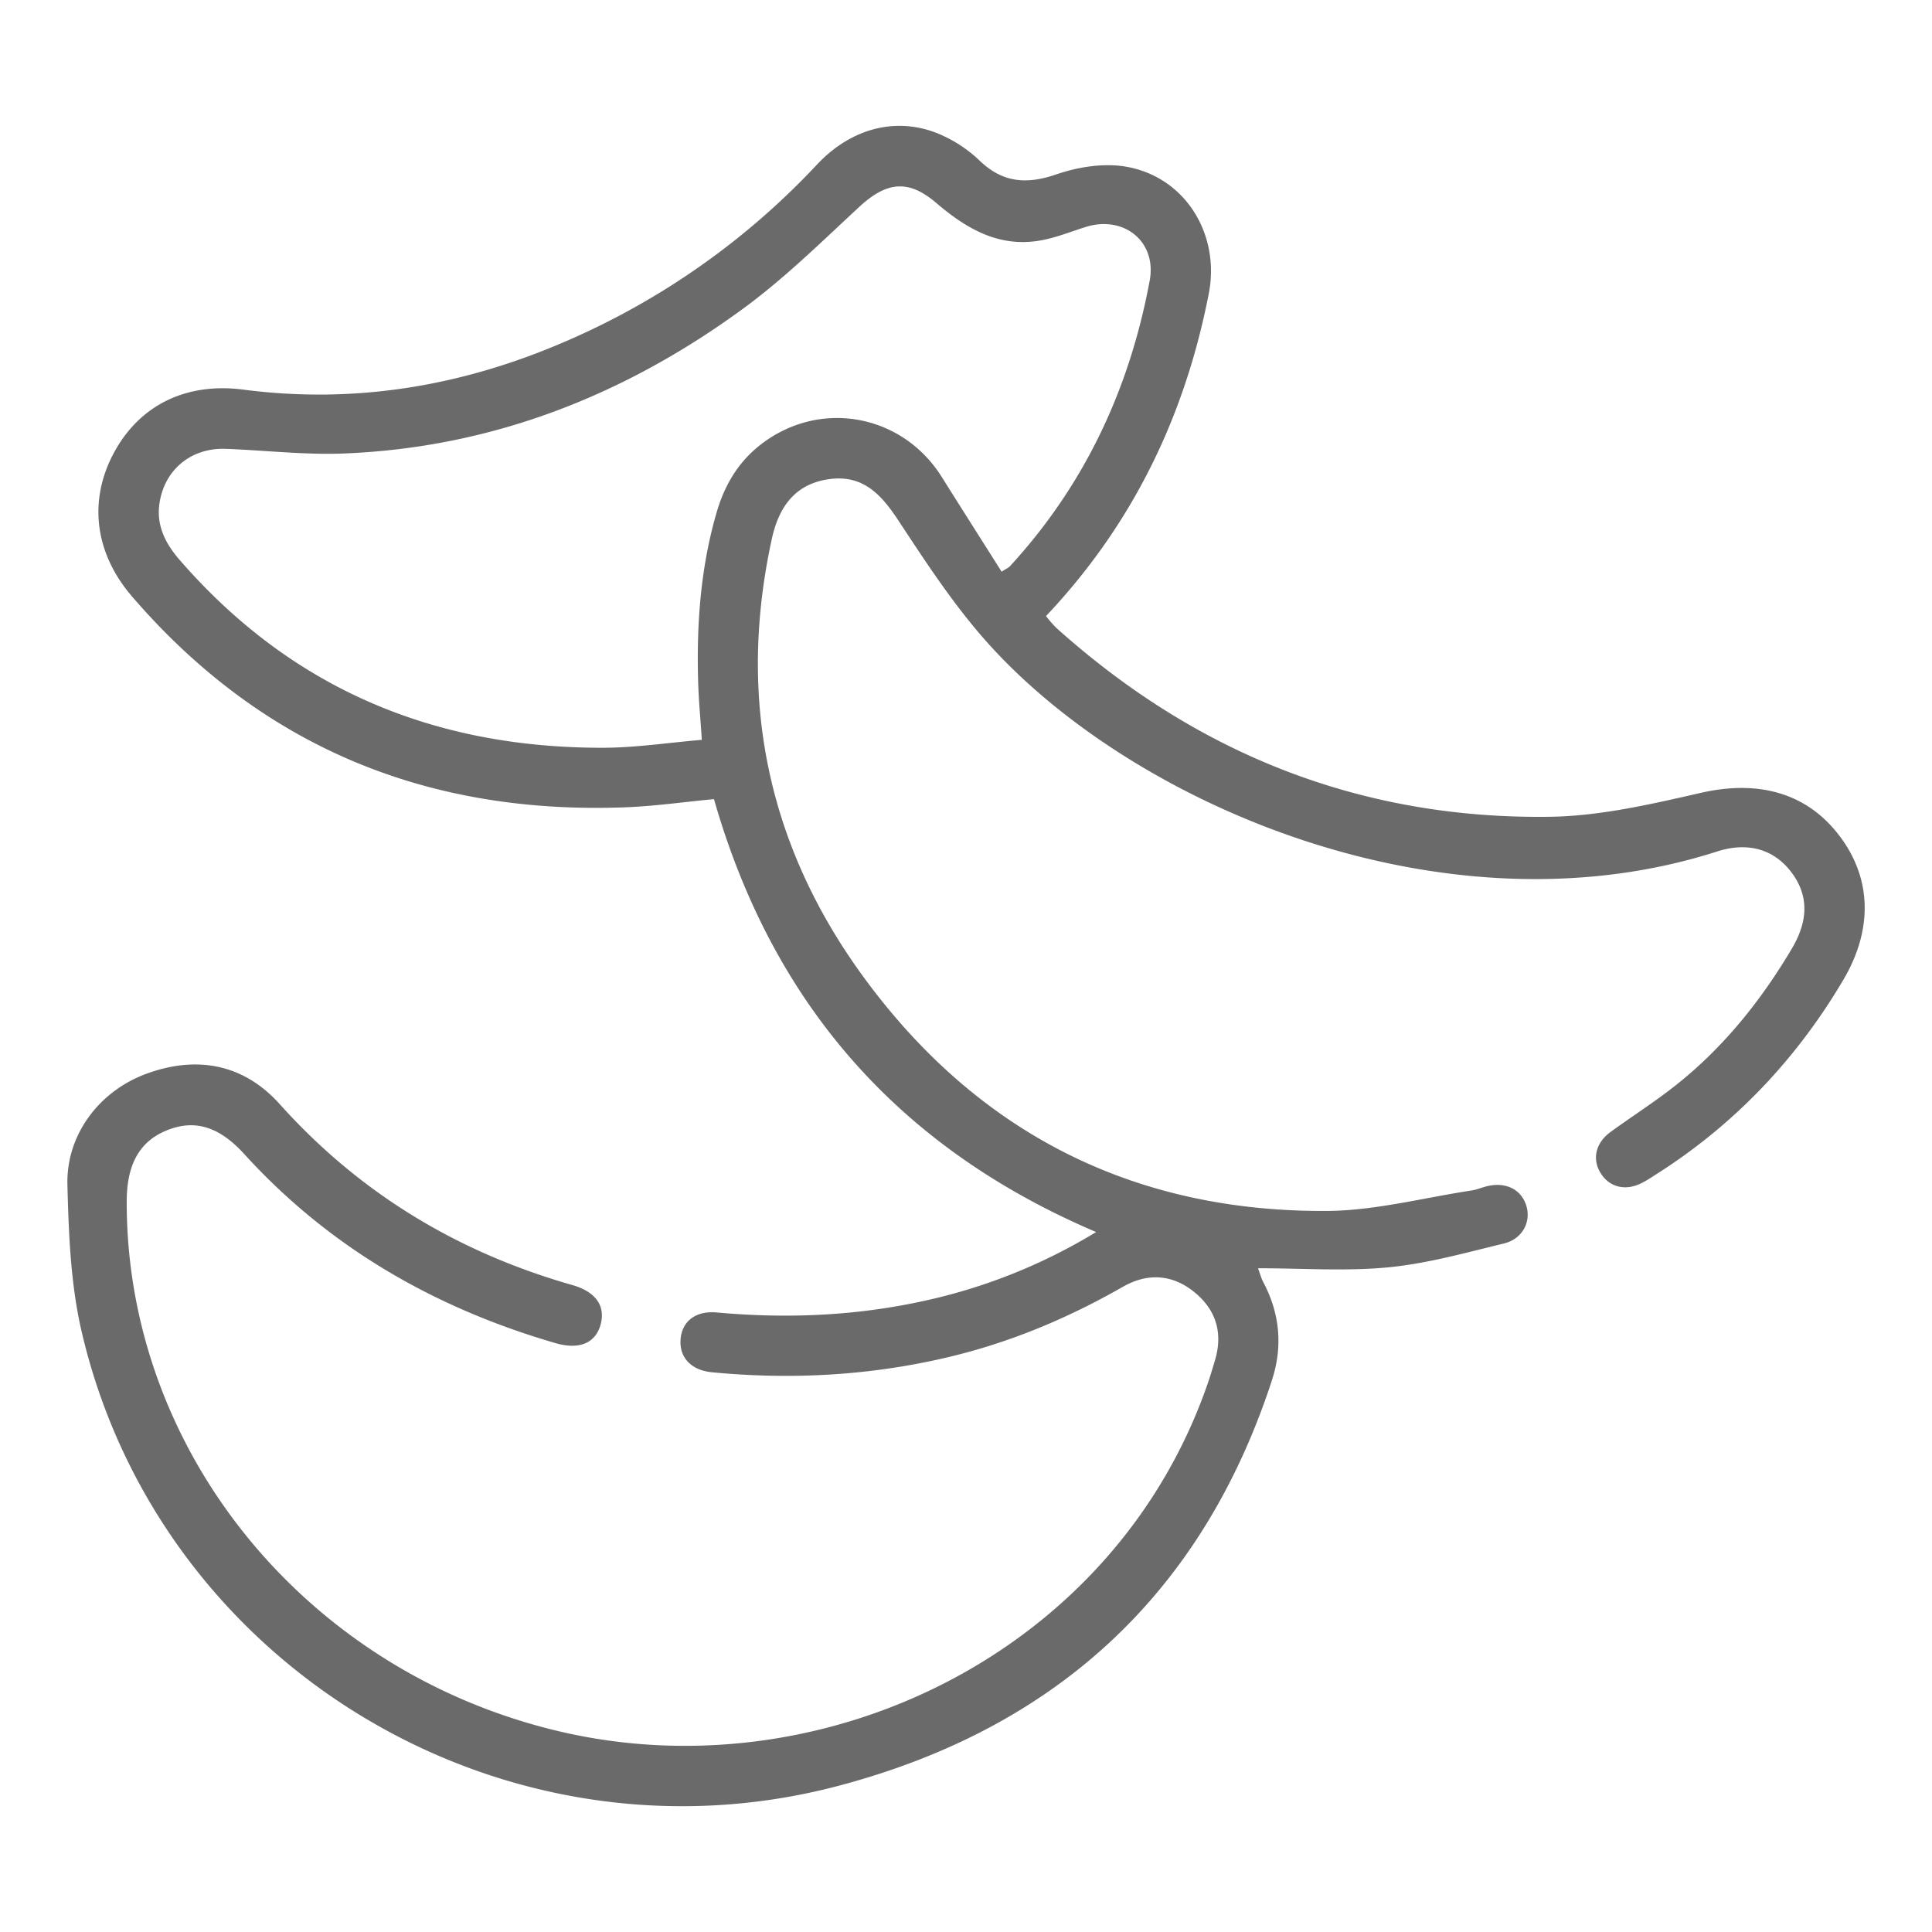 <svg id="Layer_1" data-name="Layer 1" xmlns="http://www.w3.org/2000/svg" viewBox="0 0 1080 1080"><defs><style>.cls-1{fill:#6a6a6a;}</style></defs><path class="cls-1" d="M612.74,688.72c-110.95-47.25-181-128.08-213.63-242-16.92,1.59-33.53,4-50.2,4.59-110.17,4-202.66-33.73-275.09-117.87-21-24.35-24.42-53.67-10.23-80.17s40.09-39.68,72.49-35.46c62.86,8.17,122.84-2.08,180.58-27.18A419.77,419.77,0,0,0,456.79,91.9C477,70.39,503.92,64.56,528.13,76.33A75,75,0,0,1,547.42,89.6c12.91,12.54,26.31,13.66,43.14,7.86,12.22-4.2,26.71-6.47,39.23-4.23,32.91,5.89,52.38,37.81,45.93,70.89-13.32,68.36-42.37,128.82-91,180.27a70.79,70.79,0,0,0,5.68,6.52c78.4,70.44,170.23,107.07,275.7,105.68,28.38-.37,57-7.07,84.89-13.42,31.77-7.24,58.89-.1,77.19,23.94s18.79,52.69,2.16,80.79c-26.16,44.23-60.54,80.49-103.9,108.15-2.83,1.81-5.63,3.71-8.62,5.23-8.93,4.56-17.73,2.54-22.74-5-5.25-7.94-3.33-17.27,5.23-23.51,12.38-9,25.37-17.23,37.3-26.78,26.27-21,47-46.94,64.1-75.81,9.46-16,9.24-30.15-.54-42.87-9.51-12.36-23.84-16.94-41.31-11.32C809.62,524.23,636.66,451.89,554,361.48c-19.52-21.33-35.66-46-51.61-70.24-9.58-14.59-19.69-25.79-38.29-23.47-19.37,2.41-28.7,15.36-32.65,33.51C412.08,390,428.88,471.9,481.82,544.92c63.71,87.87,151.21,132.72,260.1,132,26.94-.2,53.83-7.37,80.72-11.44,2.93-.44,5.73-1.69,8.63-2.39,10.74-2.58,19.54,2,22.12,11.51,2.38,8.77-2.51,18.05-12.67,20.51-21.38,5.17-42.82,11.22-64.59,13.33-23.63,2.29-47.65.52-72.9.52,1.38,3.73,1.88,5.75,2.83,7.53,9.45,17.75,11.15,36.16,4.89,55.3-39.24,120-121.67,194.68-242.49,226.56C281.91,1047.51,89.38,931.84,45.69,744.6c-6.22-26.62-7.3-54.75-8-82.25-.73-28.28,18.07-52.84,44.88-62.38,28-10,53.84-5,73.81,17.27,44.76,49.87,99.52,82.85,163.61,101.13,13.41,3.83,18.79,12.08,15.56,22.73-3,9.84-12,13.5-25,9.72-67.46-19.61-126.36-53.35-174-105.68-13.92-15.29-27.41-19.44-42.62-13.54-15.57,6-23,18.82-23.09,39.62-.49,139.11,99.3,262.85,241.36,296.51,147.06,34.85,311.45-43.35,363.36-195.62,1.32-3.88,2.46-7.83,3.64-11.76,4.55-15.3.54-28.29-11.68-38.15s-26-10.75-39.77-2.9c-31,17.72-63.53,31.34-98.37,39.52C486,769,442.19,771.36,397.94,767.1c-11.36-1.1-18-8-17.53-17.82.49-10.22,8-16.72,20.35-15.6,39.77,3.63,79.17,1.86,118.15-7A312.48,312.48,0,0,0,612.74,688.72ZM559.92,319.58c2.8-1.8,3.88-2.23,4.59-3,41.9-45.52,67-99.39,78.19-159.82,4-21.75-14.5-36.56-35.78-29.88-8.17,2.56-16.22,5.84-24.59,7.41-23.51,4.42-41.78-6.18-59-20.87-15.82-13.55-28-11.7-43.26,2.47-21.06,19.53-41.72,39.88-64.82,56.76C349,221.09,275,250.21,192.27,253.5c-21.92.88-44-1.77-66-2.59-19.27-.72-34.15,11.43-37.08,30.15-1.95,12.46,3.14,22.54,11,31.68C162.66,384.86,242.48,418.14,336.88,418c18.38,0,36.76-2.86,55.45-4.42-.79-12-1.67-21.26-2-30.56-1.09-32.64,1.09-65,10.25-96.52,4.28-14.71,11.59-27.48,23.68-37.2,32.91-26.48,79.81-18.44,102.27,17.45C537.56,284.36,548.72,301.86,559.92,319.58Z"/></svg>
